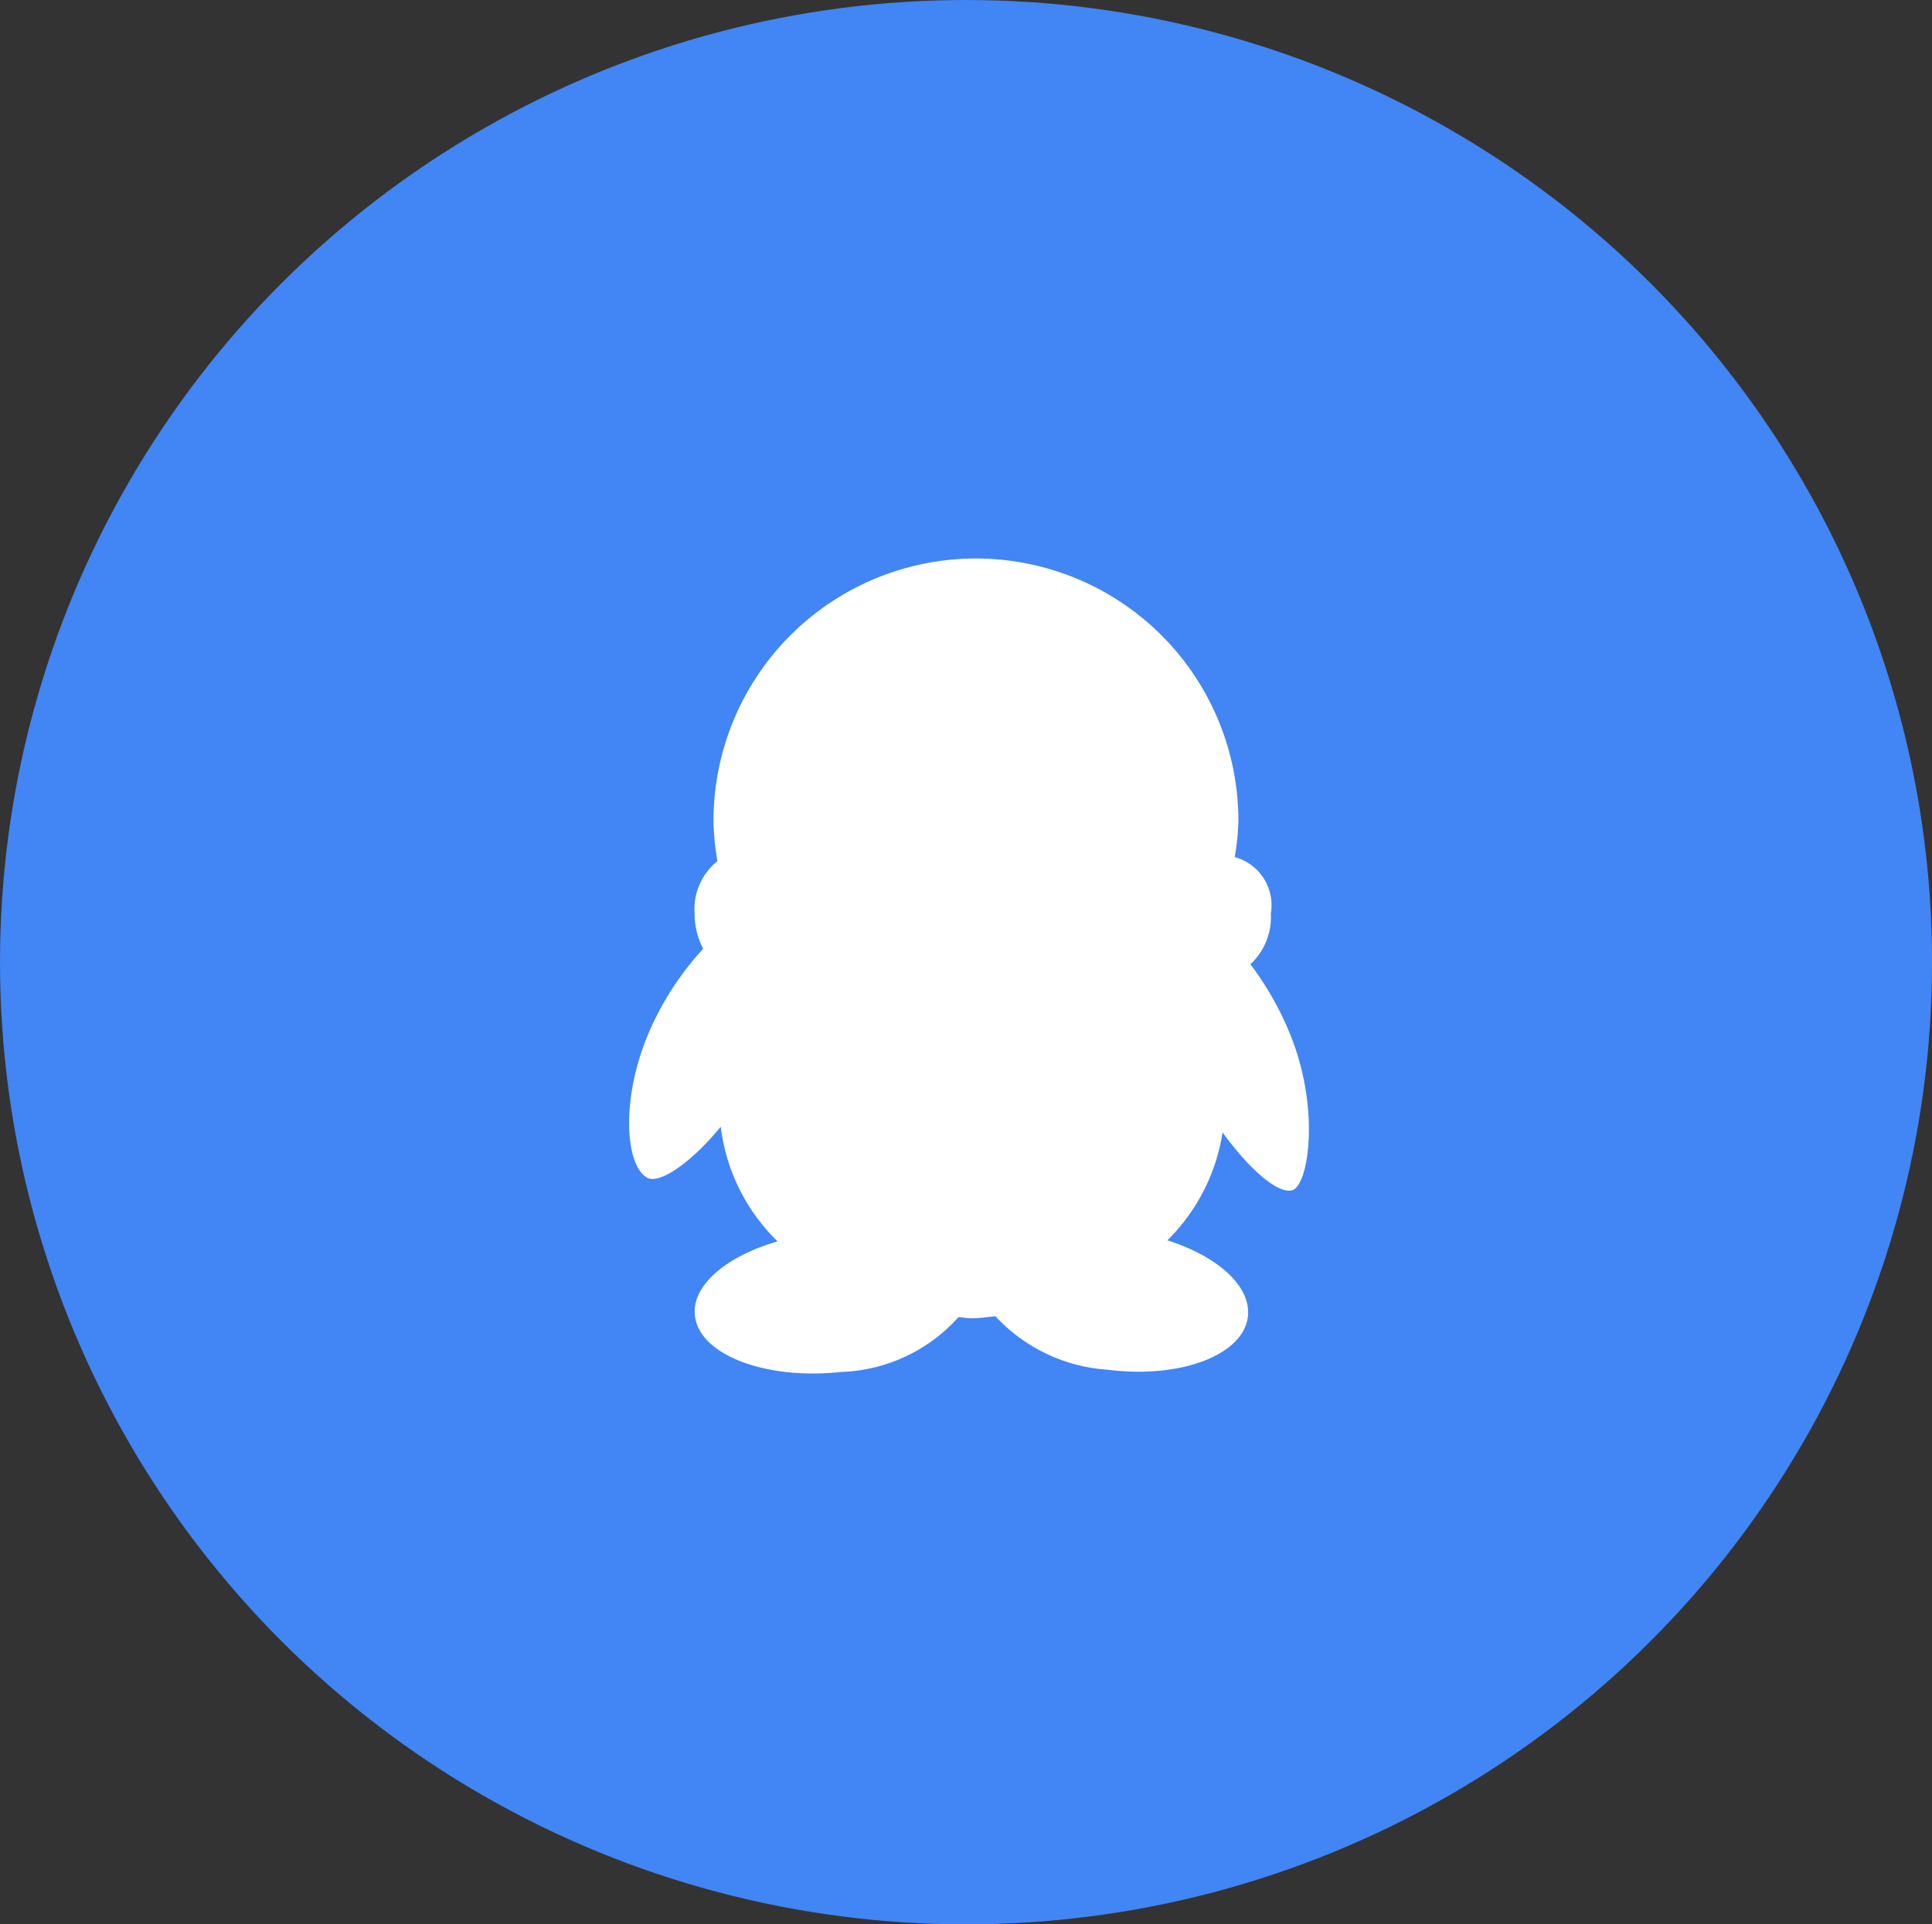 <svg id="组_16" data-name="组 16" xmlns="http://www.w3.org/2000/svg" width="49.187" height="49" viewBox="0 0 49.187 49">
  <rect x="0" y="0" width="49.187" height="49" fill="#333333" stroke="none"/>
  <defs>
    <style>
      .cls-1 {
        fill: #4285f4;
      }

      .cls-2 {
        fill: #fff;
        fill-rule: evenodd;
      }
    </style>
  </defs>
  <ellipse id="椭圆_1_拷贝_6" data-name="椭圆 1 拷贝 6" class="cls-1" cx="24.594" cy="24.5" rx="24.594" ry="24.5"/>
  <path id="形状_1_拷贝" data-name="形状 1 拷贝" class="cls-2" d="M859.7,643.311c-0.368.08-1.074-.533-1.761-1.476a4.927,4.927,0,0,1-1.405,2.747c1.281,0.406,2.147,1.177,2.048,1.952-0.125.975-1.723,1.577-3.57,1.343a4.283,4.283,0,0,1-2.855-1.36c-0.2.016-.393,0.05-0.6,0.05-0.118,0-.227-0.023-0.344-0.028a4.191,4.191,0,0,1-2.993,1.395c-1.9.205-3.566-.422-3.711-1.4-0.117-.78.773-1.541,2.1-1.925a4.9,4.9,0,0,1-1.447-2.919c-0.774.943-1.567,1.464-1.869,1.3-0.584-.31-0.725-2.212.222-4.093a7.571,7.571,0,0,1,1.2-1.738,1.95,1.95,0,0,1-.218-0.9,1.562,1.562,0,0,1,.581-1.332,6.52,6.52,0,0,1-.1-1.024,6.682,6.682,0,0,1,13.364,0,6.413,6.413,0,0,1-.094.925s0.009,0,.014,0a1.268,1.268,0,0,1,.905,1.436,1.627,1.627,0,0,1-.52,1.288,7.852,7.852,0,0,1,1,1.755C860.438,641.217,860.131,643.217,859.7,643.311Z" transform="translate(-826.813 -613)"/>
</svg>
